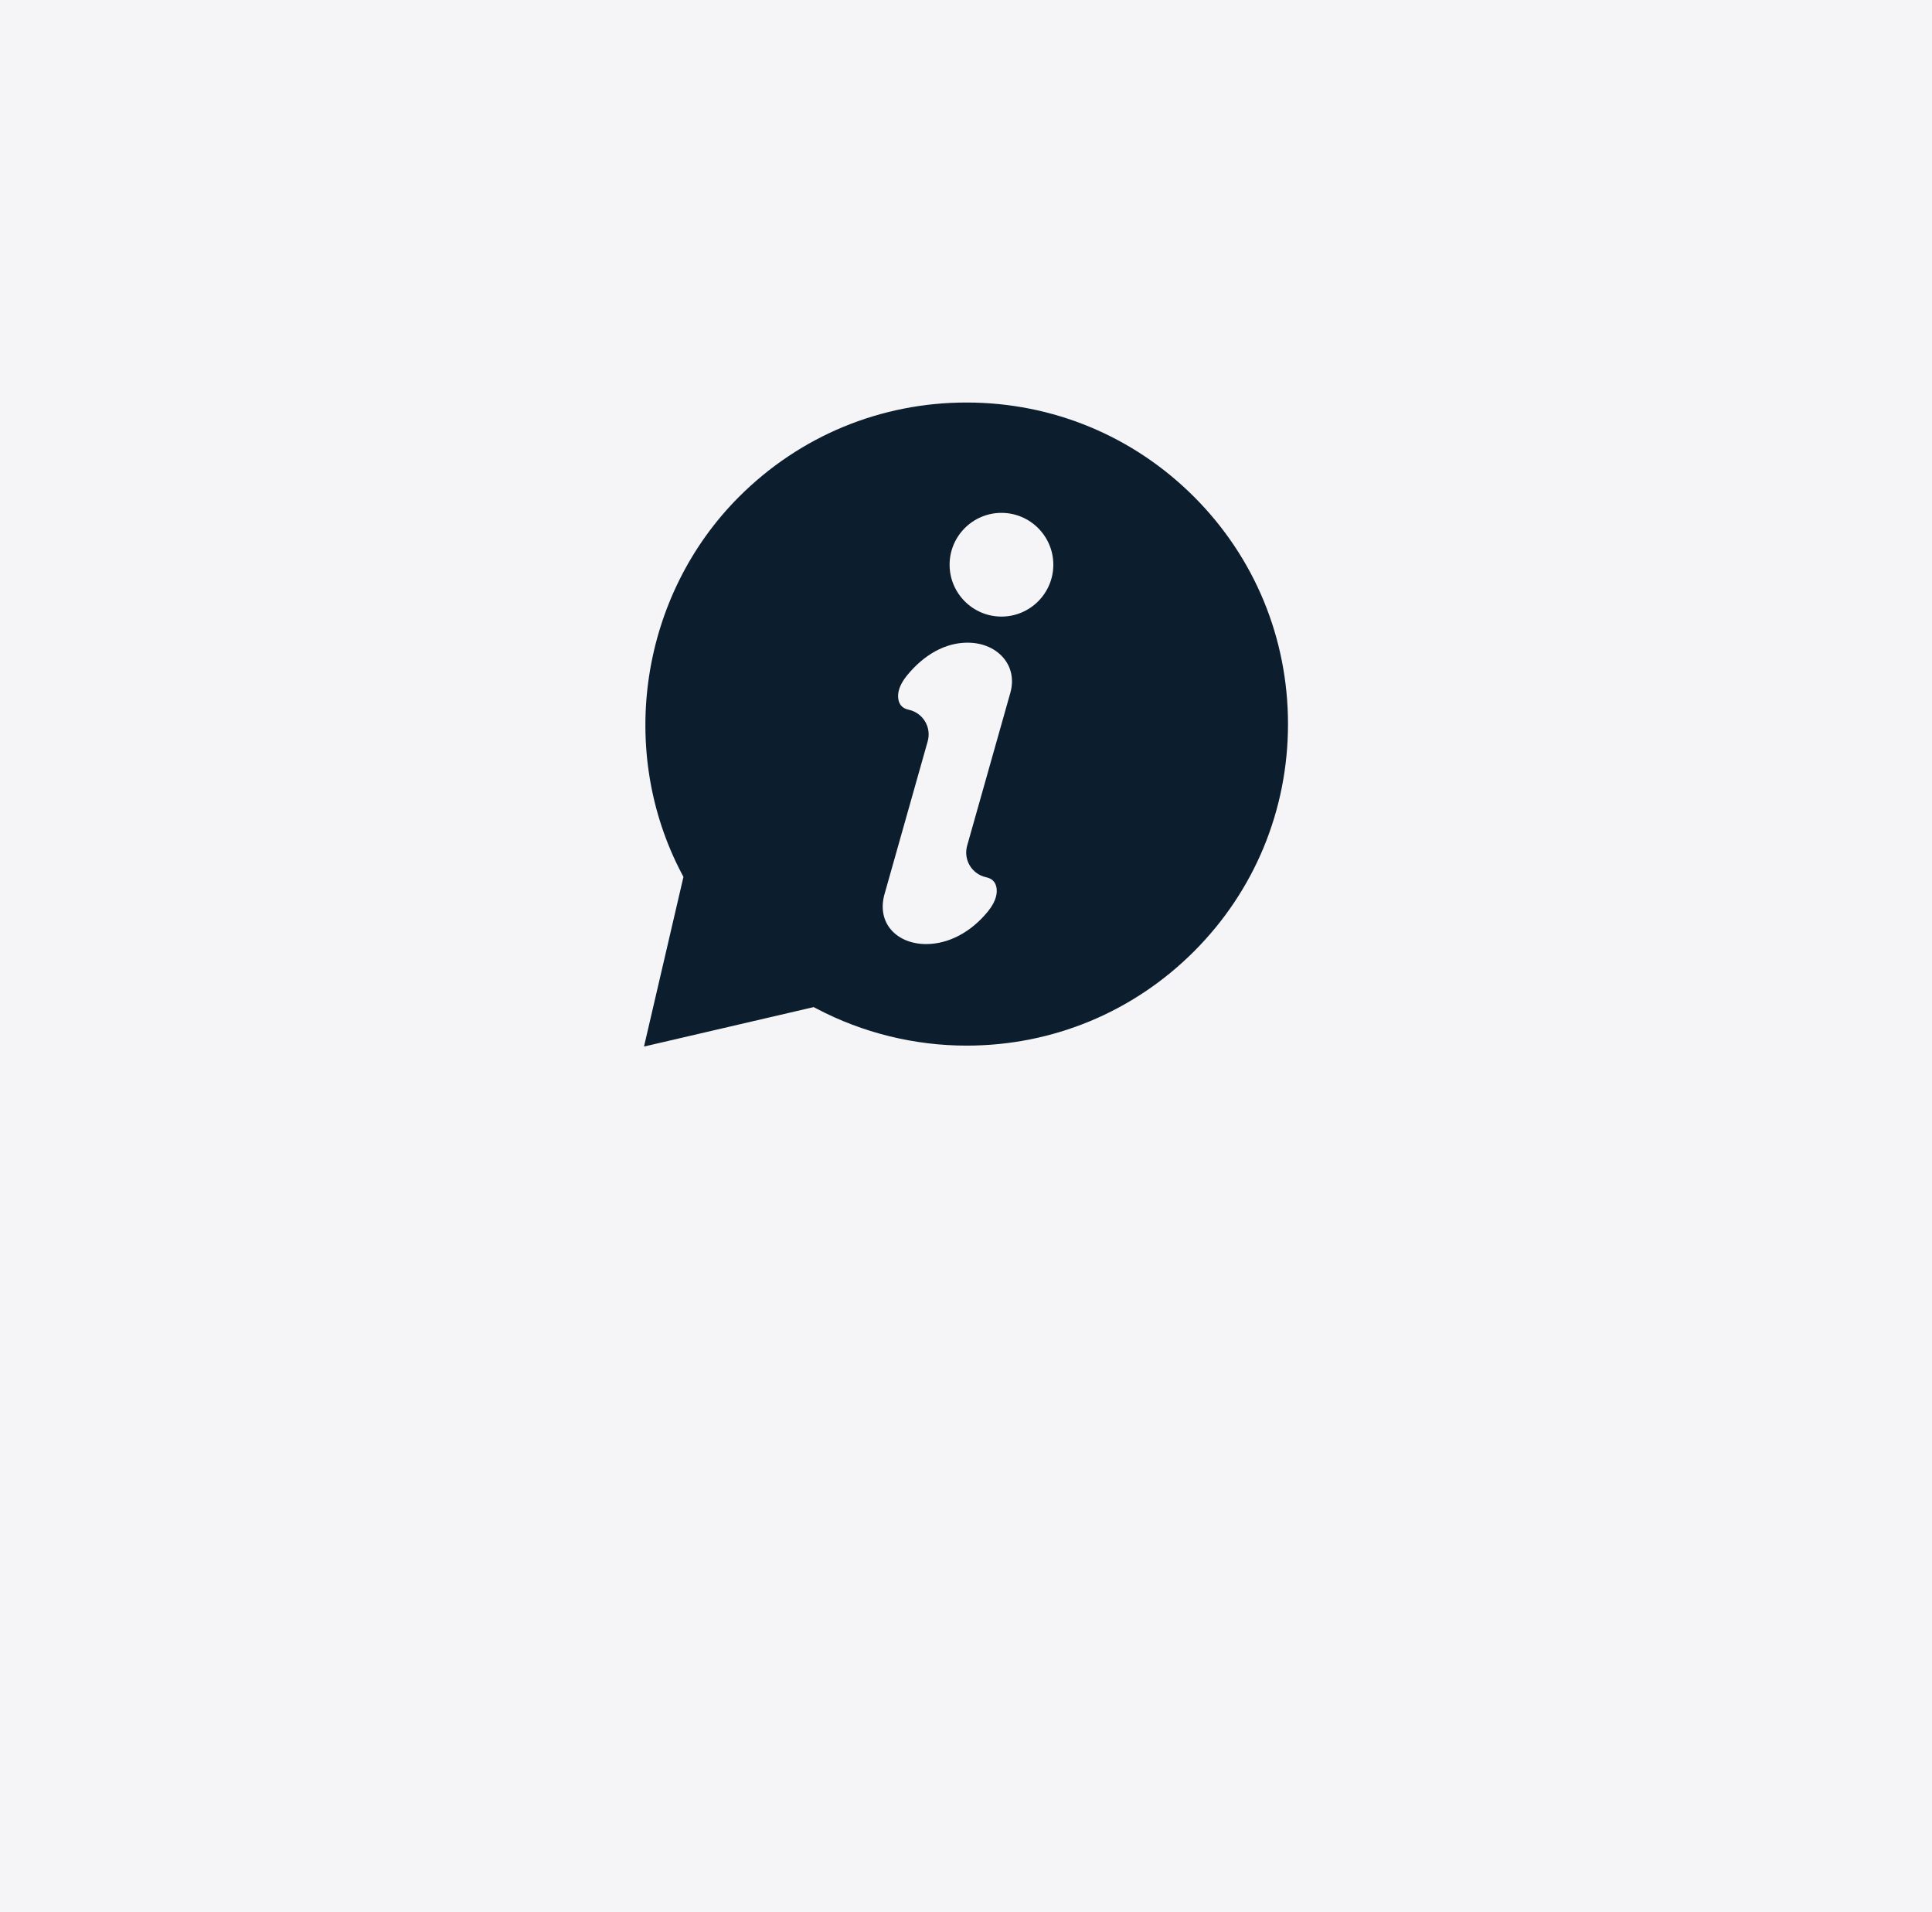 <?xml version="1.0" encoding="UTF-8"?>
<svg width="96px" height="95px" viewBox="0 0 96 95" version="1.1" xmlns="http://www.w3.org/2000/svg" xmlns:xlink="http://www.w3.org/1999/xlink">
    <!-- Generator: Sketch 49.2 (51160) - http://www.bohemiancoding.com/sketch -->
    <title>icon/paradinfo/active</title>
    <desc>Created with Sketch.</desc>
    <defs></defs>
    <g id="icon/paradinfo/active" stroke="none" stroke-width="1" fill="none" fill-rule="evenodd">
        <rect id="Fill" fill="#F5F5F8" x="0" y="0" width="96" height="95"></rect>
        <path d="M59.327,24.68 C56.308,21.662 52.295,20 48.026,20 C43.758,20 39.744,21.662 36.726,24.68 C31.822,29.582 30.652,37.289 33.881,43.42 L33.96,43.57 L32,52 L40.432,50.04 L40.582,50.119 C42.863,51.319 45.438,51.954 48.028,51.954 C52.296,51.954 56.309,50.292 59.327,47.275 C62.34,44.262 64,40.25 64,35.977 C64,31.705 62.341,27.692 59.327,24.68 Z M50.202,34.428 L48.057,42.019 C47.963,42.351 48.01,42.712 48.189,43.009 C48.366,43.304 48.662,43.515 49,43.588 C49.286,43.65 49.452,43.809 49.509,44.076 C49.562,44.325 49.533,44.737 49.095,45.279 C48.256,46.315 47.136,46.908 46.022,46.908 C45.252,46.908 44.59,46.617 44.206,46.109 C43.863,45.656 43.773,45.058 43.952,44.425 L46.097,36.833 C46.191,36.5 46.143,36.14 45.965,35.845 C45.788,35.549 45.492,35.338 45.154,35.265 C44.868,35.203 44.701,35.044 44.645,34.778 C44.568,34.419 44.712,34.002 45.059,33.574 C45.917,32.515 46.988,31.932 48.075,31.932 C48.848,31.932 49.523,32.237 49.925,32.769 C50.275,33.232 50.374,33.821 50.202,34.428 Z M49.762,30.636 C48.341,30.636 47.185,29.48 47.185,28.059 C47.185,26.639 48.341,25.483 49.762,25.483 C51.183,25.483 52.339,26.639 52.339,28.059 C52.339,29.48 51.183,30.636 49.762,30.636 Z" id="Shape" fill="#0C1E2E" fill-rule="nonzero"></path>
    </g>
</svg>